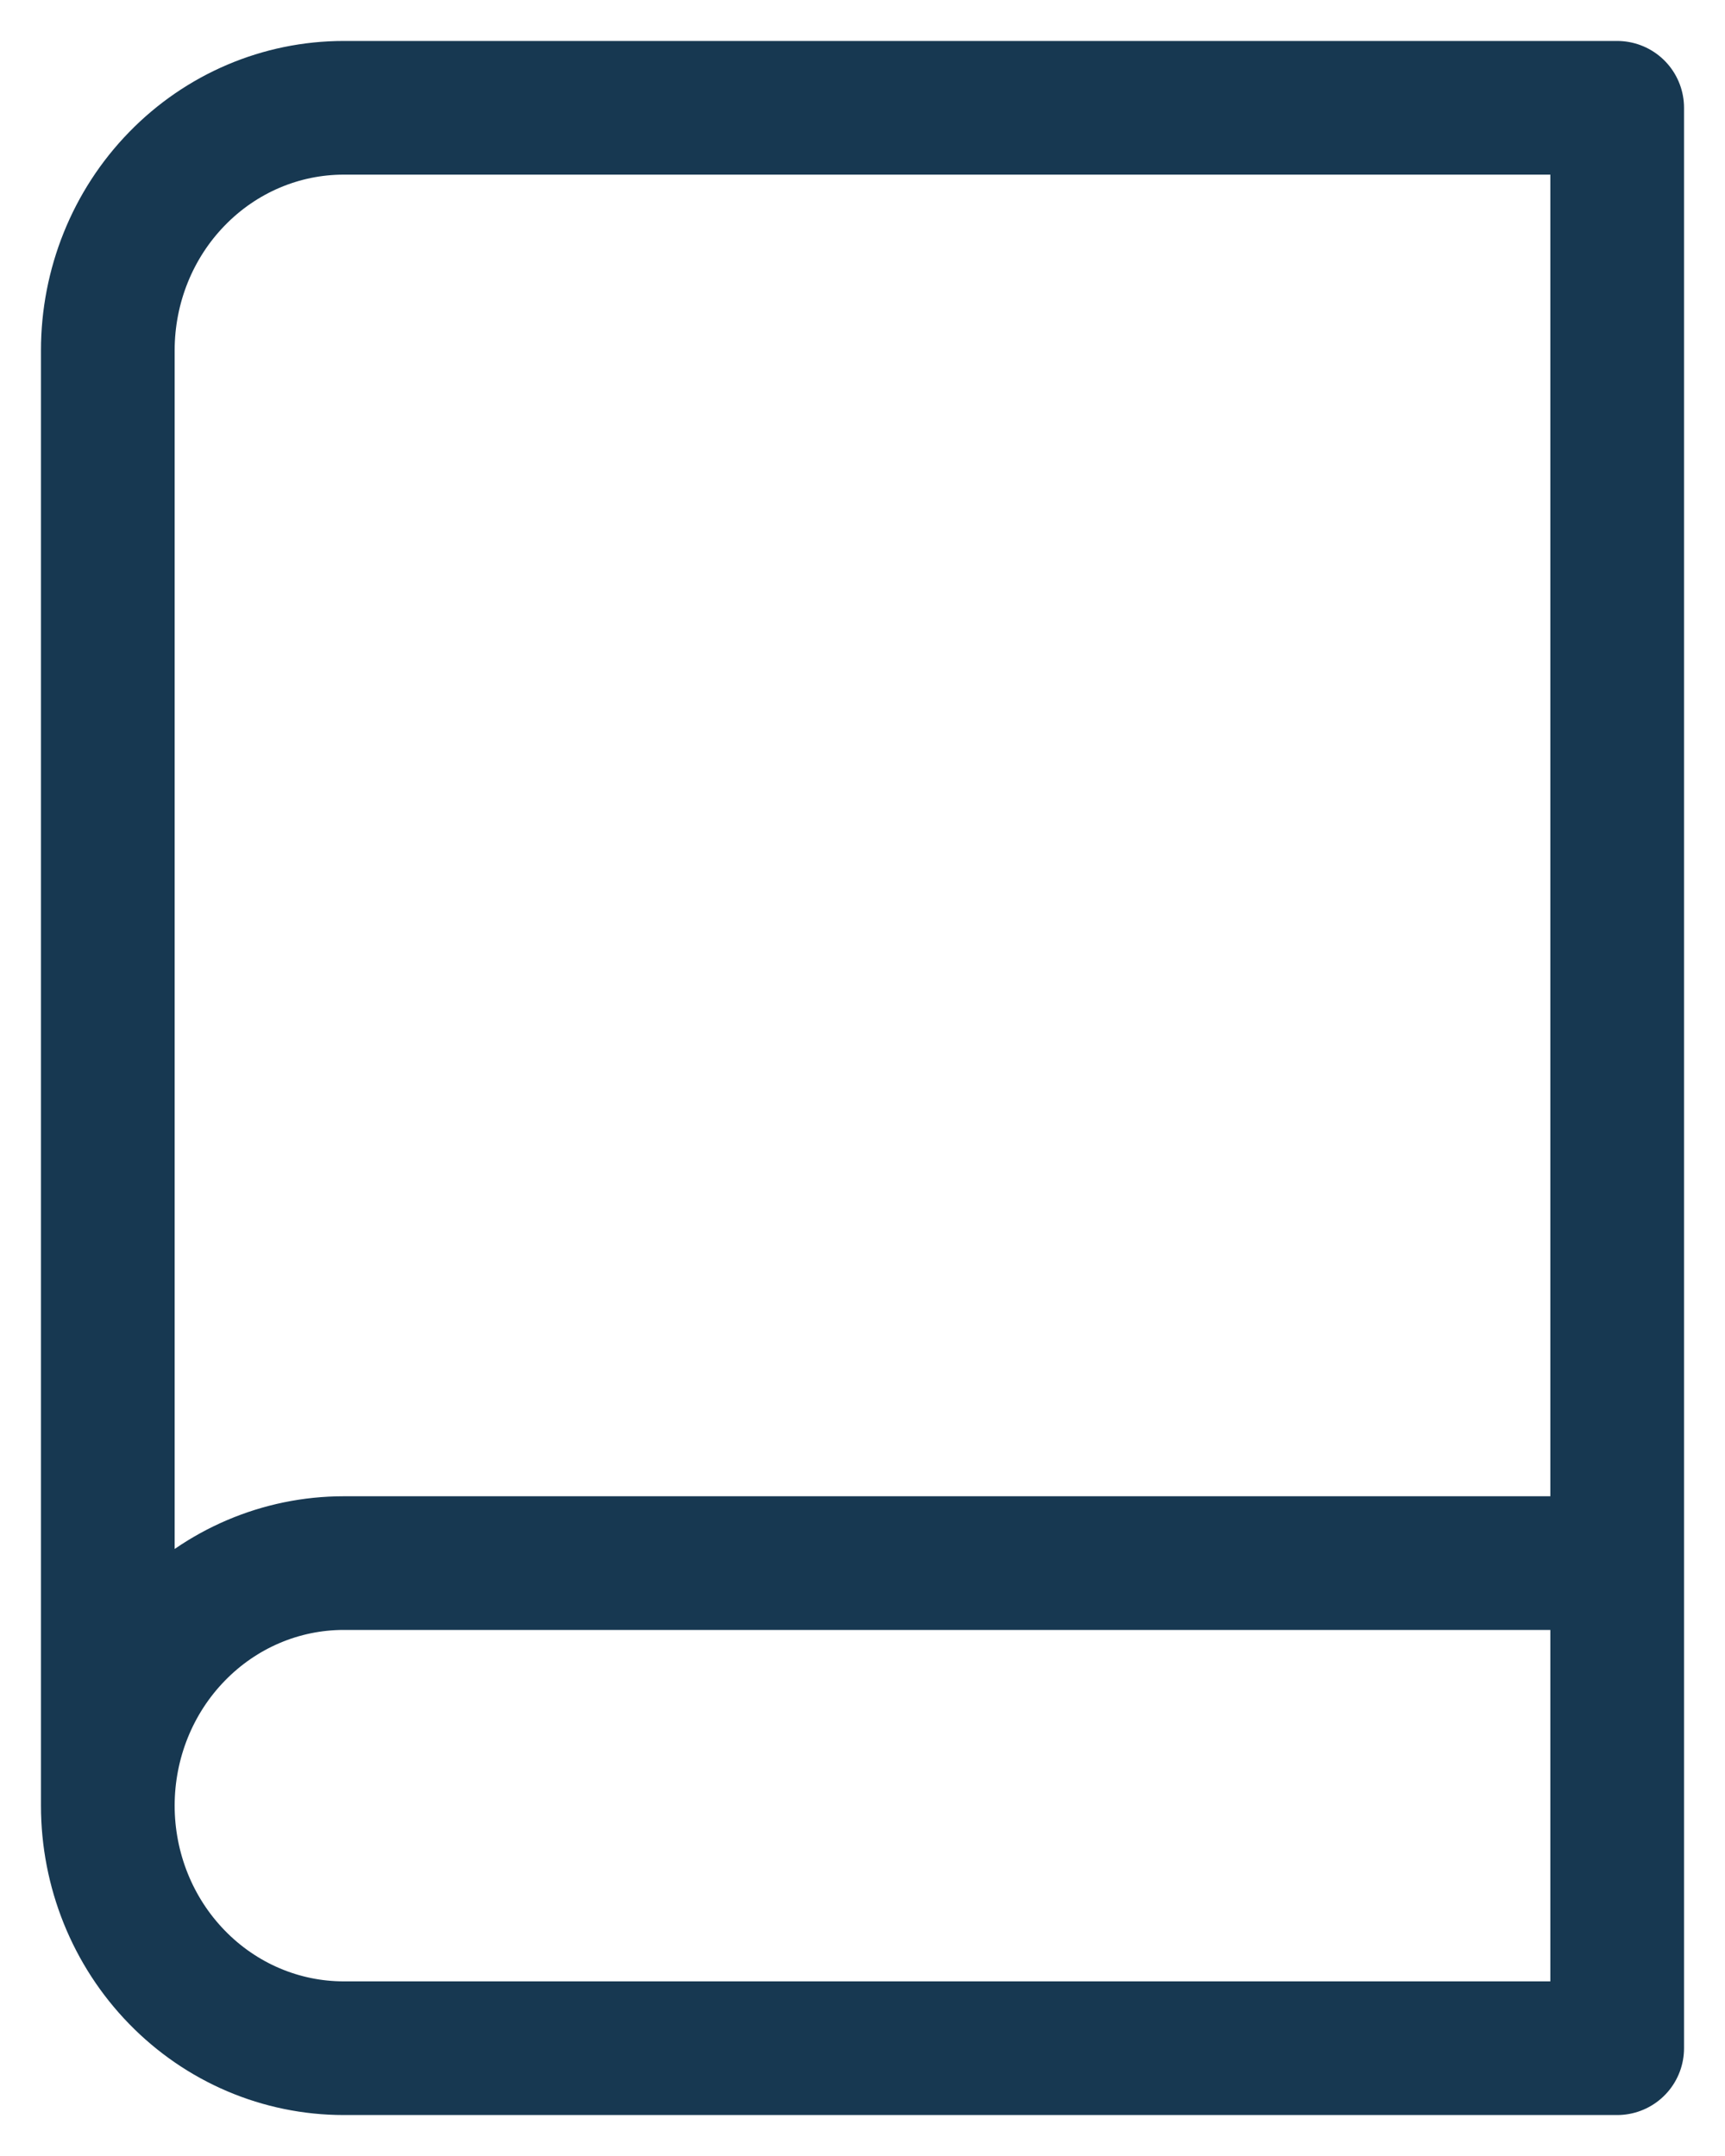 <?xml version="1.0" encoding="UTF-8"?>
<svg xmlns="http://www.w3.org/2000/svg" width="16" height="20" viewBox="0 0 16 20" fill="none">
  <path d="M1 16.75C1 16.153 1.23 15.581 1.641 15.159C2.051 14.737 2.607 14.5 3.188 14.5H15M1 16.75C1 17.347 1.23 17.919 1.641 18.341C2.051 18.763 2.607 19 3.188 19H15V1H3.188C2.607 1 2.051 1.237 1.641 1.659C1.23 2.081 1 2.653 1 3.25V16.75Z" stroke="#173851" stroke-width="1.24" stroke-linecap="round" stroke-linejoin="round"></path>
</svg>
